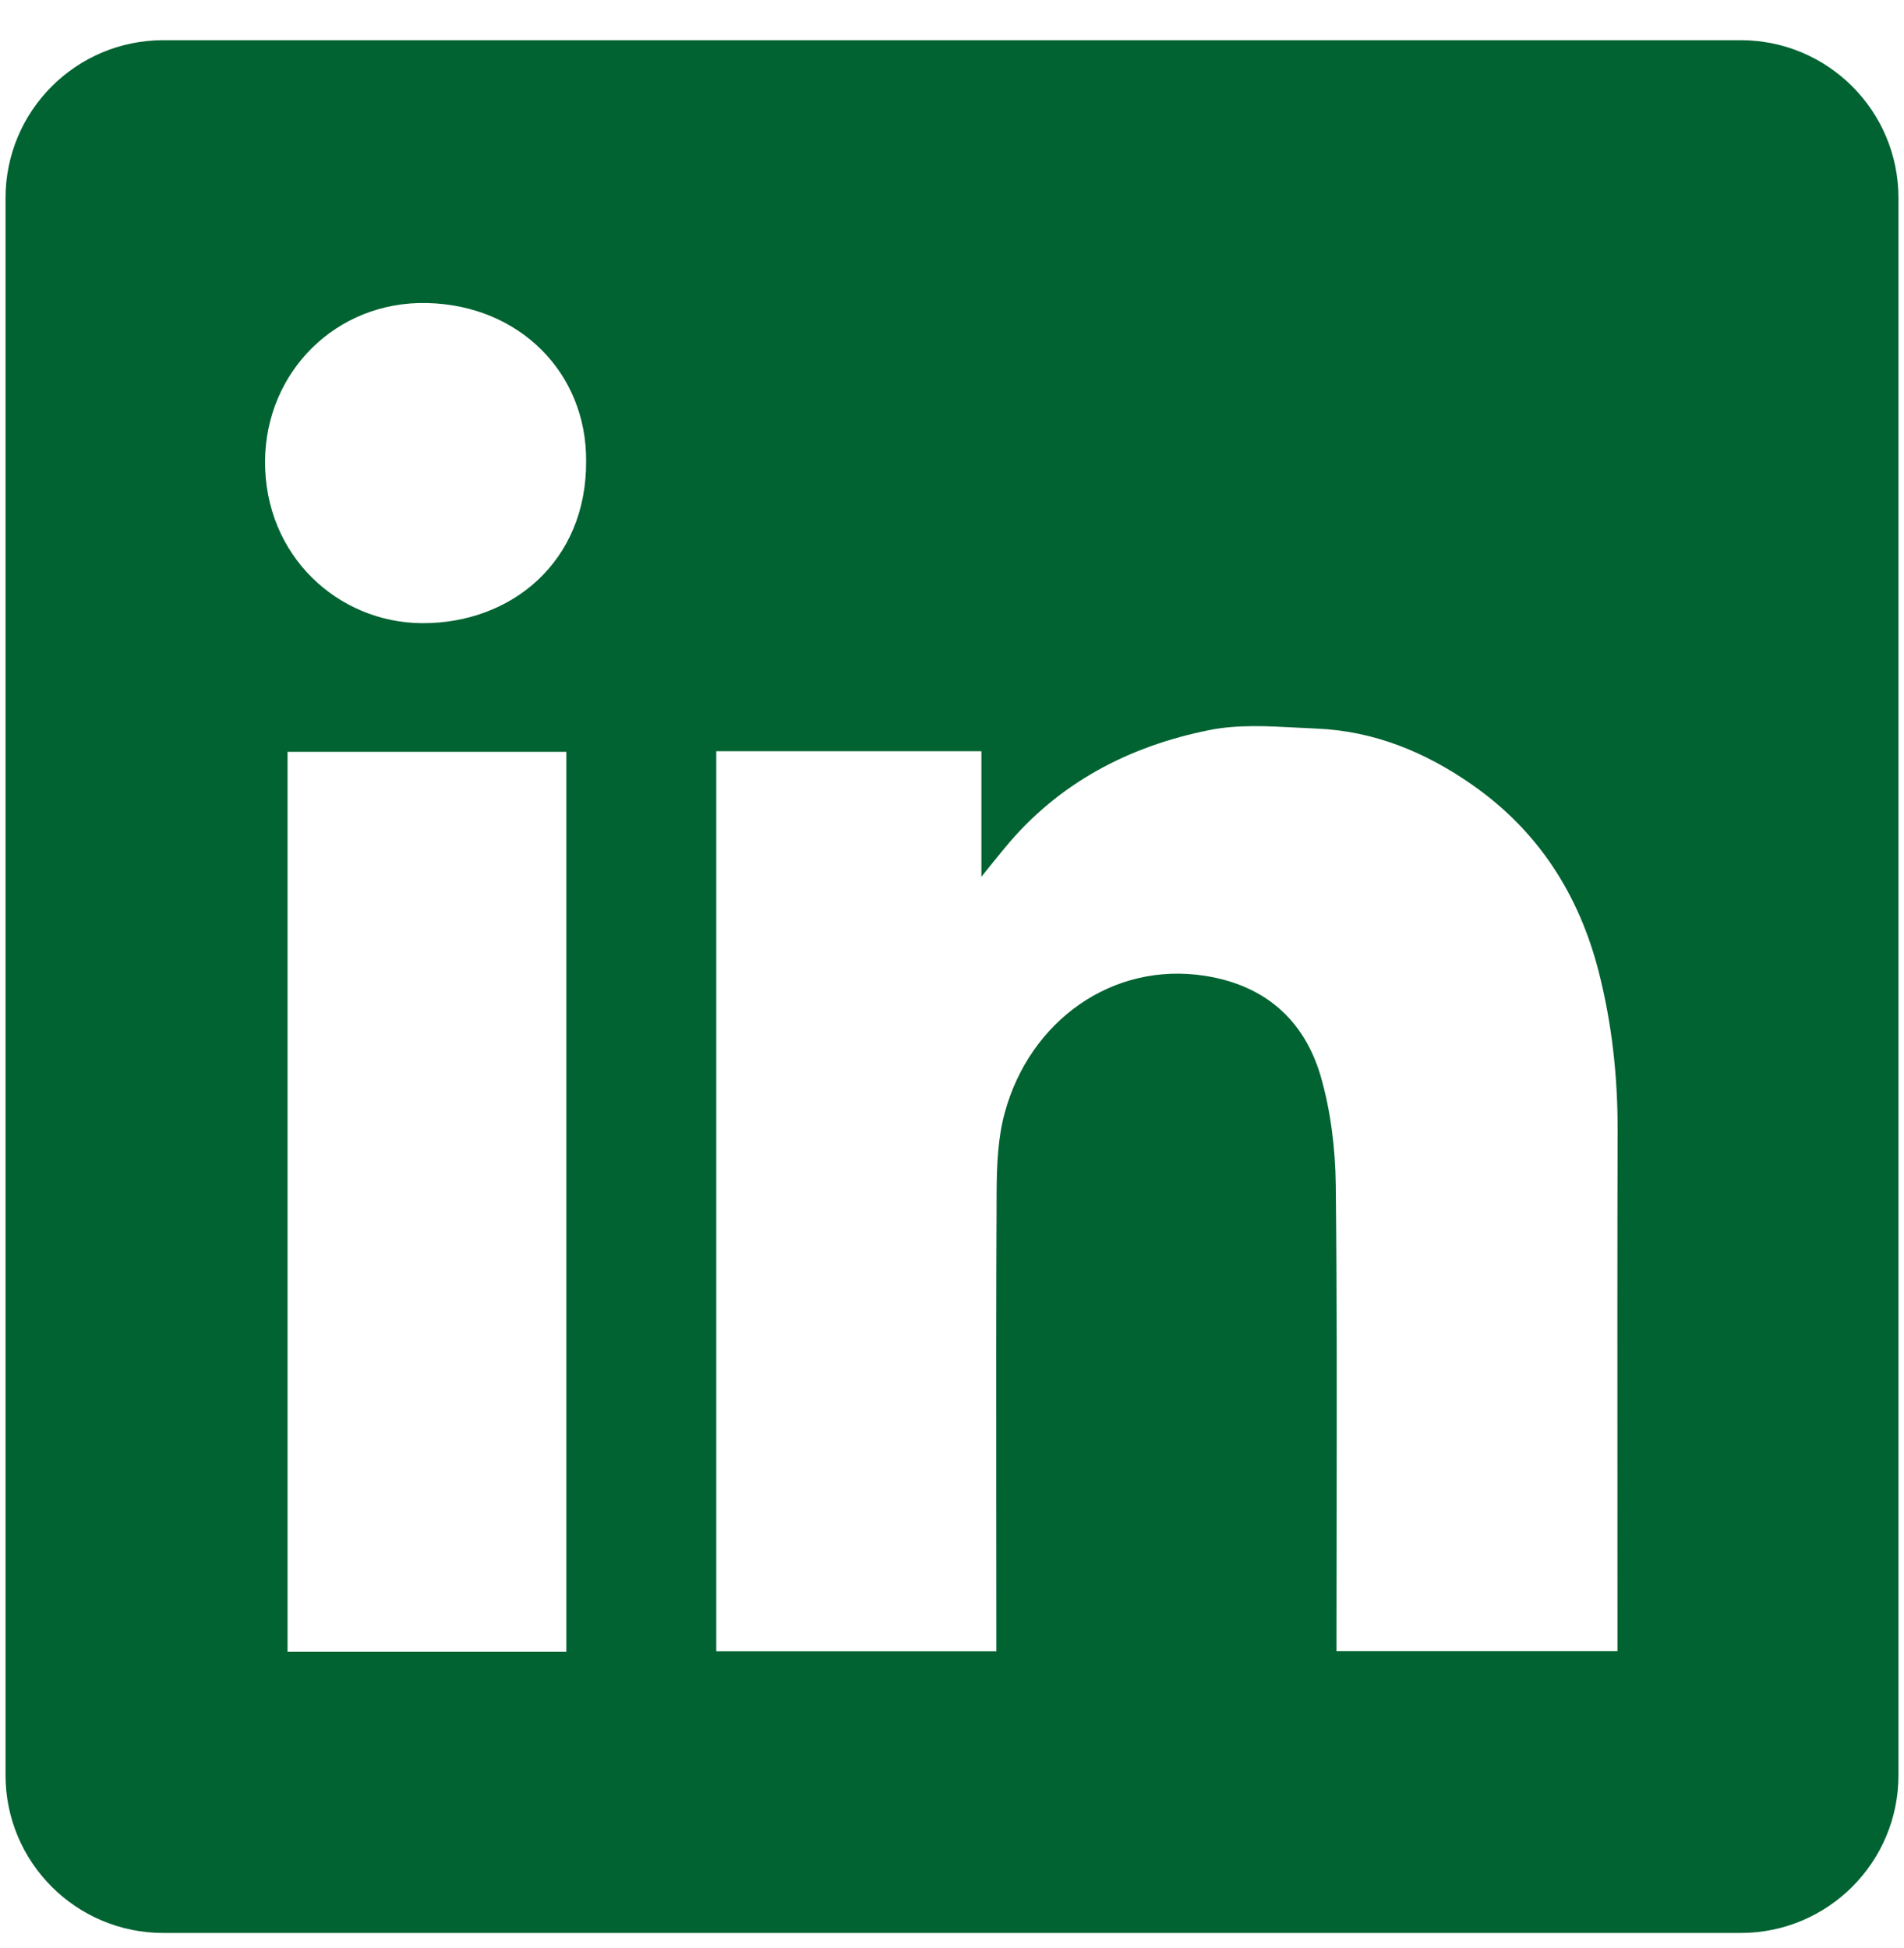 <svg width="43" height="44" viewBox="0 0 43 44" fill="none" xmlns="http://www.w3.org/2000/svg">
<path fill-rule="evenodd" clip-rule="evenodd" d="M3.688 0.908C1.72 0.908 0.125 2.503 0.125 4.471V40.096C0.125 42.063 1.72 43.658 3.688 43.658H39.312C41.28 43.658 42.875 42.063 42.875 40.096V4.471C42.875 2.503 41.28 0.908 39.312 0.908H3.688ZM13.237 10.415C13.25 12.686 11.55 14.085 9.533 14.075C7.633 14.065 5.976 12.552 5.986 10.418C5.996 8.411 7.582 6.798 9.643 6.844C11.734 6.891 13.25 8.424 13.237 10.415ZM22.164 16.967H16.179H16.176V37.297H22.502V36.823C22.502 35.92 22.501 35.018 22.5 34.115C22.498 31.707 22.496 29.297 22.508 26.89C22.512 26.305 22.538 25.698 22.689 25.14C23.253 23.056 25.127 21.71 27.218 22.041C28.56 22.251 29.448 23.029 29.823 24.295C30.053 25.086 30.157 25.938 30.167 26.763C30.194 29.251 30.19 31.739 30.186 34.228C30.185 35.106 30.183 35.985 30.183 36.863V37.294H36.529V36.806C36.529 35.733 36.529 34.659 36.528 33.586C36.527 30.904 36.525 28.221 36.532 25.537C36.536 24.325 36.406 23.129 36.108 21.957C35.664 20.214 34.746 18.771 33.253 17.729C32.194 16.987 31.032 16.51 29.733 16.456C29.584 16.45 29.435 16.442 29.285 16.434C28.621 16.398 27.946 16.362 27.311 16.49C25.494 16.854 23.898 17.685 22.692 19.151C22.552 19.32 22.415 19.49 22.21 19.745L22.164 19.803V16.967ZM6.494 37.304H12.79V16.981H6.494V37.304Z" fill="#006331"/>
</svg>
